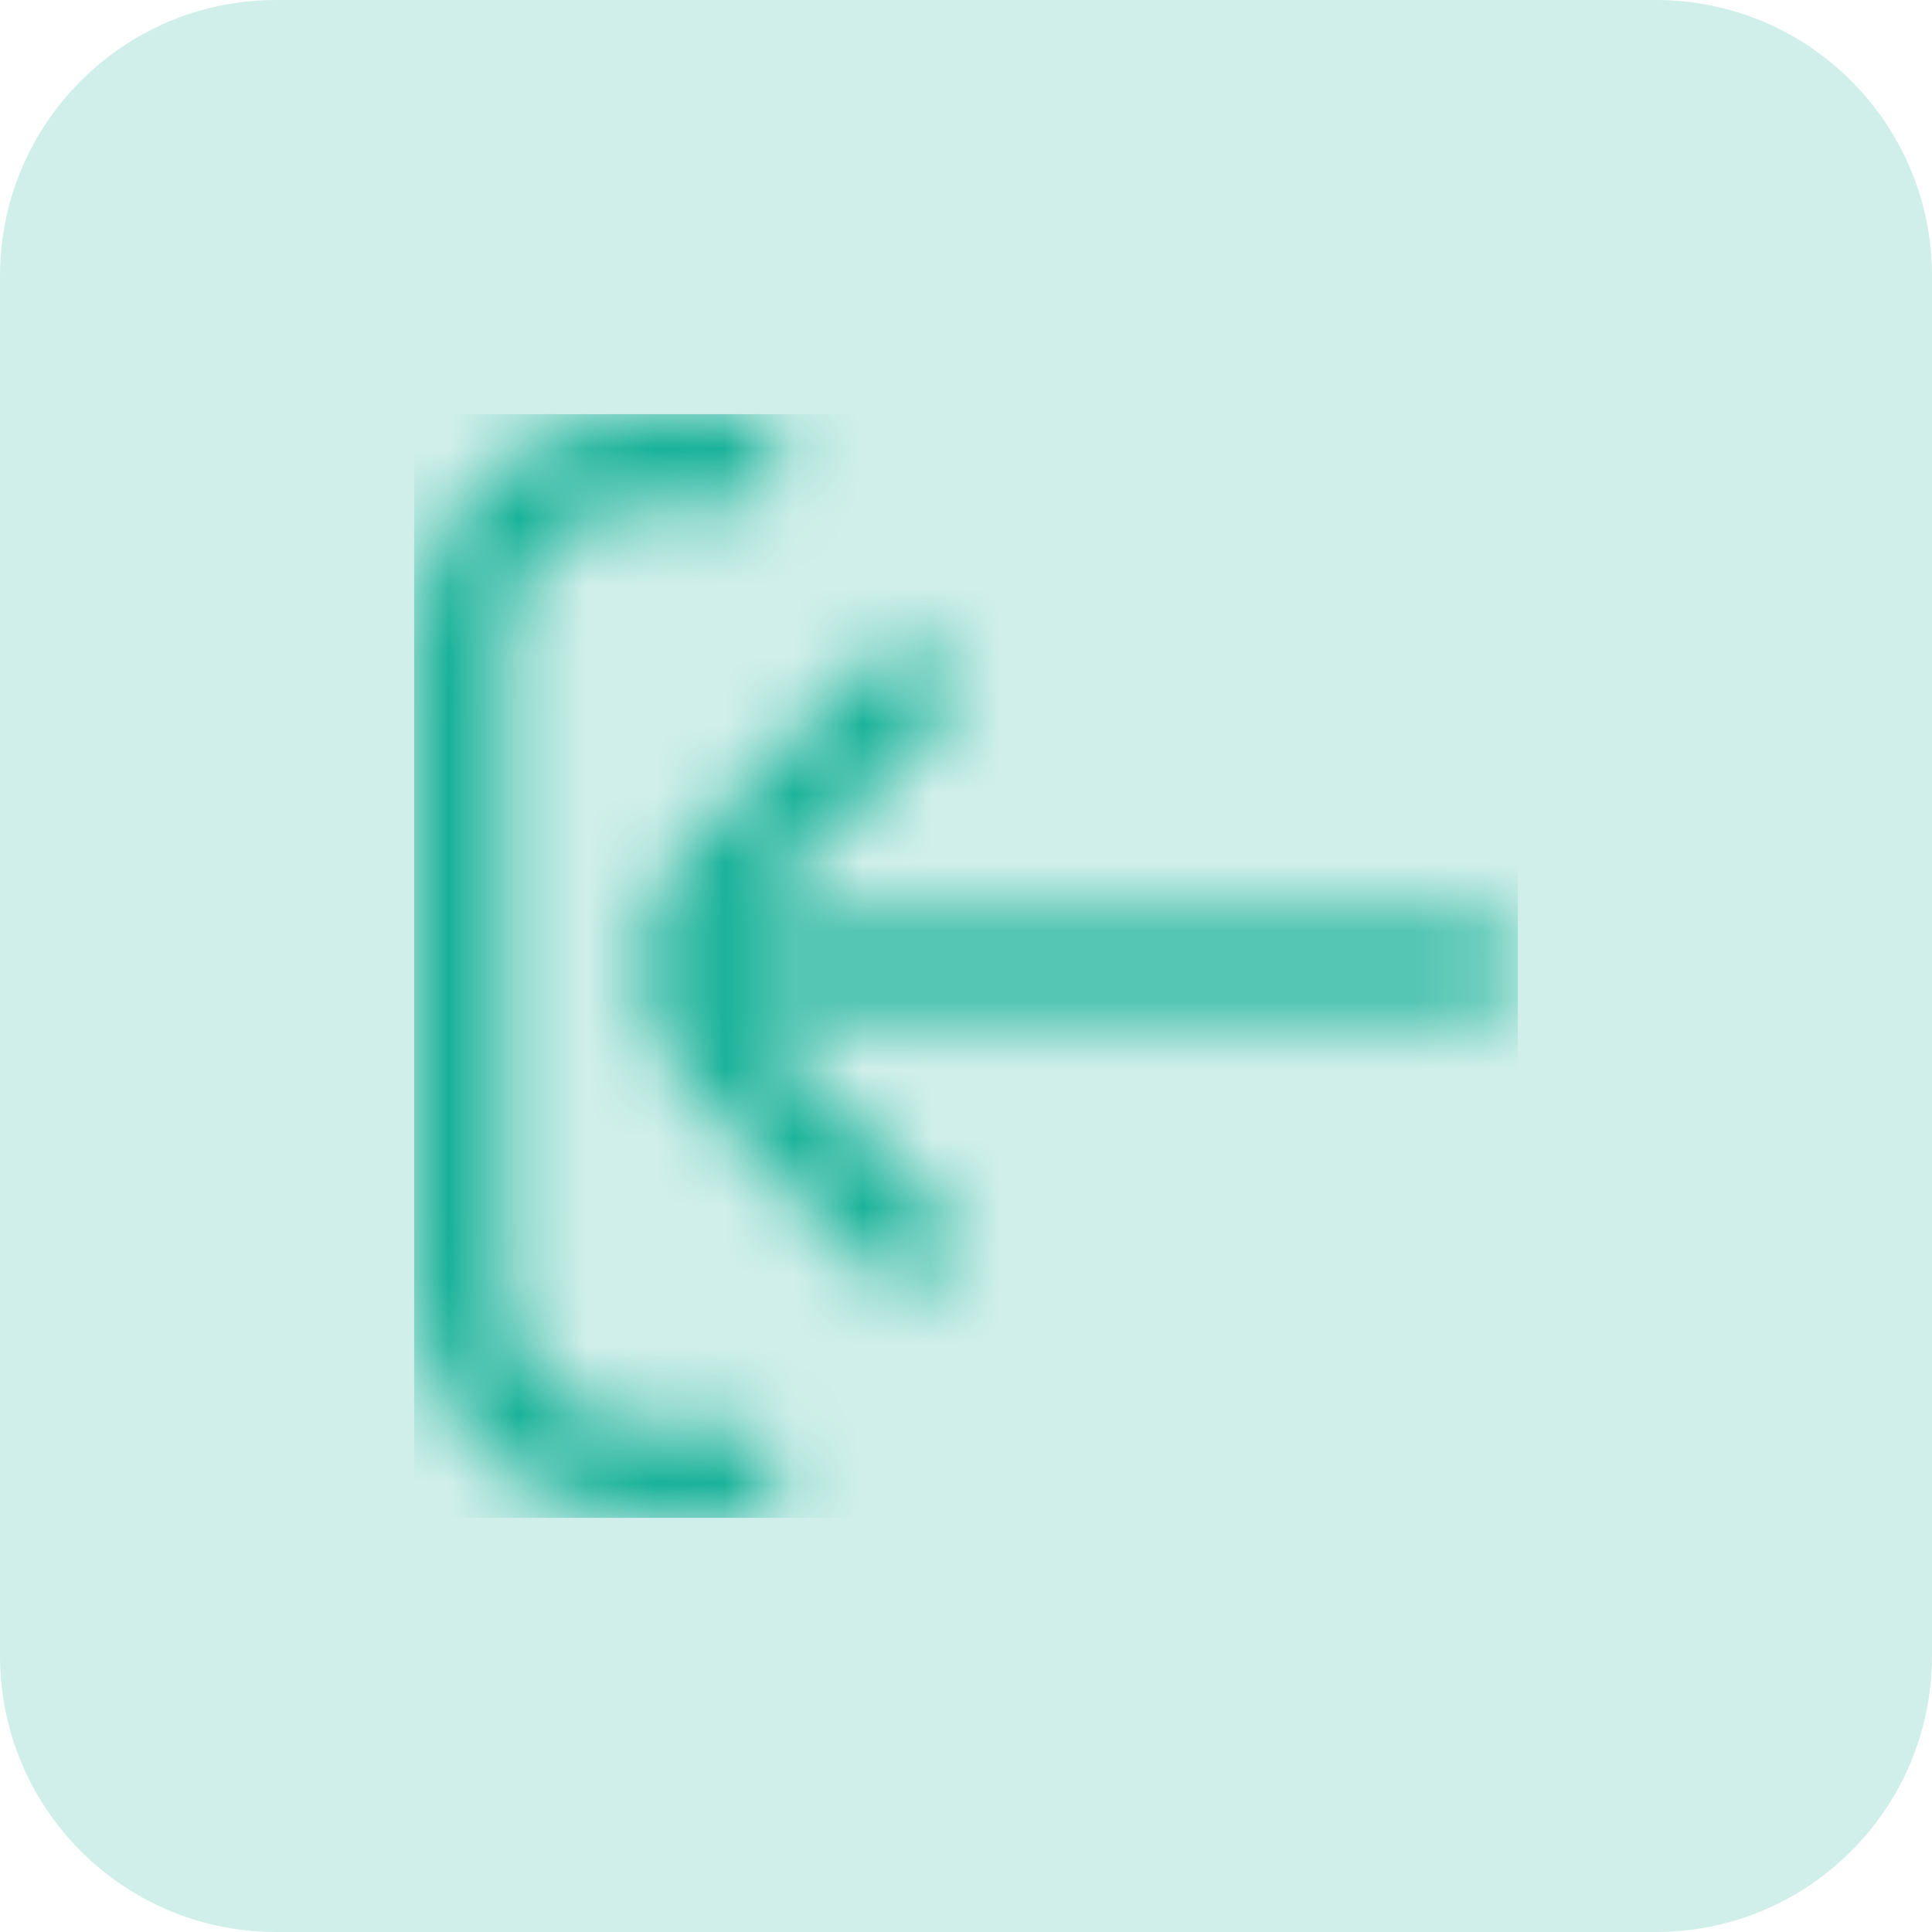<?xml version="1.0" encoding="UTF-8"?> <svg xmlns="http://www.w3.org/2000/svg" width="28" height="28" viewBox="0 0 28 28" fill="none"><path d="M0 4C0 1.791 1.791 0 4 0H24C26.209 0 28 1.791 28 4V24C28 26.209 26.209 28 24 28H4C1.791 28 0 26.209 0 24V4Z" fill="#D1EFEA"></path><g clip-path="url(#clip0_1830_57885)"><mask id="mask0_1830_57885" style="mask-type:alpha" maskUnits="userSpaceOnUse" x="6" y="5" width="16" height="17"><g clip-path="url(#clip1_1830_57885)"><path d="M10.667 20.666H9.333C8.229 20.666 7.333 19.771 7.333 18.666V9.333C7.333 8.228 8.229 7.333 9.333 7.333H10.667C11.035 7.333 11.333 7.034 11.333 6.666C11.333 6.298 11.035 6 10.667 6H9.333C7.493 6.002 6.002 7.493 6 9.333V18.666C6.002 20.506 7.493 21.997 9.333 22H10.667C11.035 22 11.333 21.701 11.333 21.333C11.333 20.965 11.035 20.666 10.667 20.666Z" fill="#4D5868"></path><path d="M21.333 13.333L10.815 13.354C10.873 13.246 10.947 13.146 11.032 13.057L13.618 10.471C13.883 10.215 13.891 9.793 13.635 9.528C13.379 9.263 12.957 9.256 12.692 9.512C12.687 9.517 12.681 9.523 12.676 9.528L10.088 12.114C9.047 13.156 9.047 14.844 10.088 15.885L12.674 18.471C12.93 18.736 13.352 18.743 13.617 18.487C13.882 18.232 13.889 17.809 13.633 17.545C13.628 17.539 13.623 17.534 13.617 17.528L11.031 14.942C10.956 14.865 10.891 14.78 10.837 14.688L21.333 14.666C21.701 14.666 22 14.368 22 14C22 13.631 21.701 13.333 21.333 13.333Z" fill="#4D5868"></path></g></mask><g mask="url(#mask0_1830_57885)"><rect x="6" y="6" width="16" height="16" fill="#17B198"></rect></g></g><defs><clipPath id="clip0_1830_57885"><rect width="16" height="16" fill="white" transform="translate(6 6)"></rect></clipPath><clipPath id="clip1_1830_57885"><rect width="16" height="16" fill="white" transform="translate(6 6)"></rect></clipPath></defs></svg> 